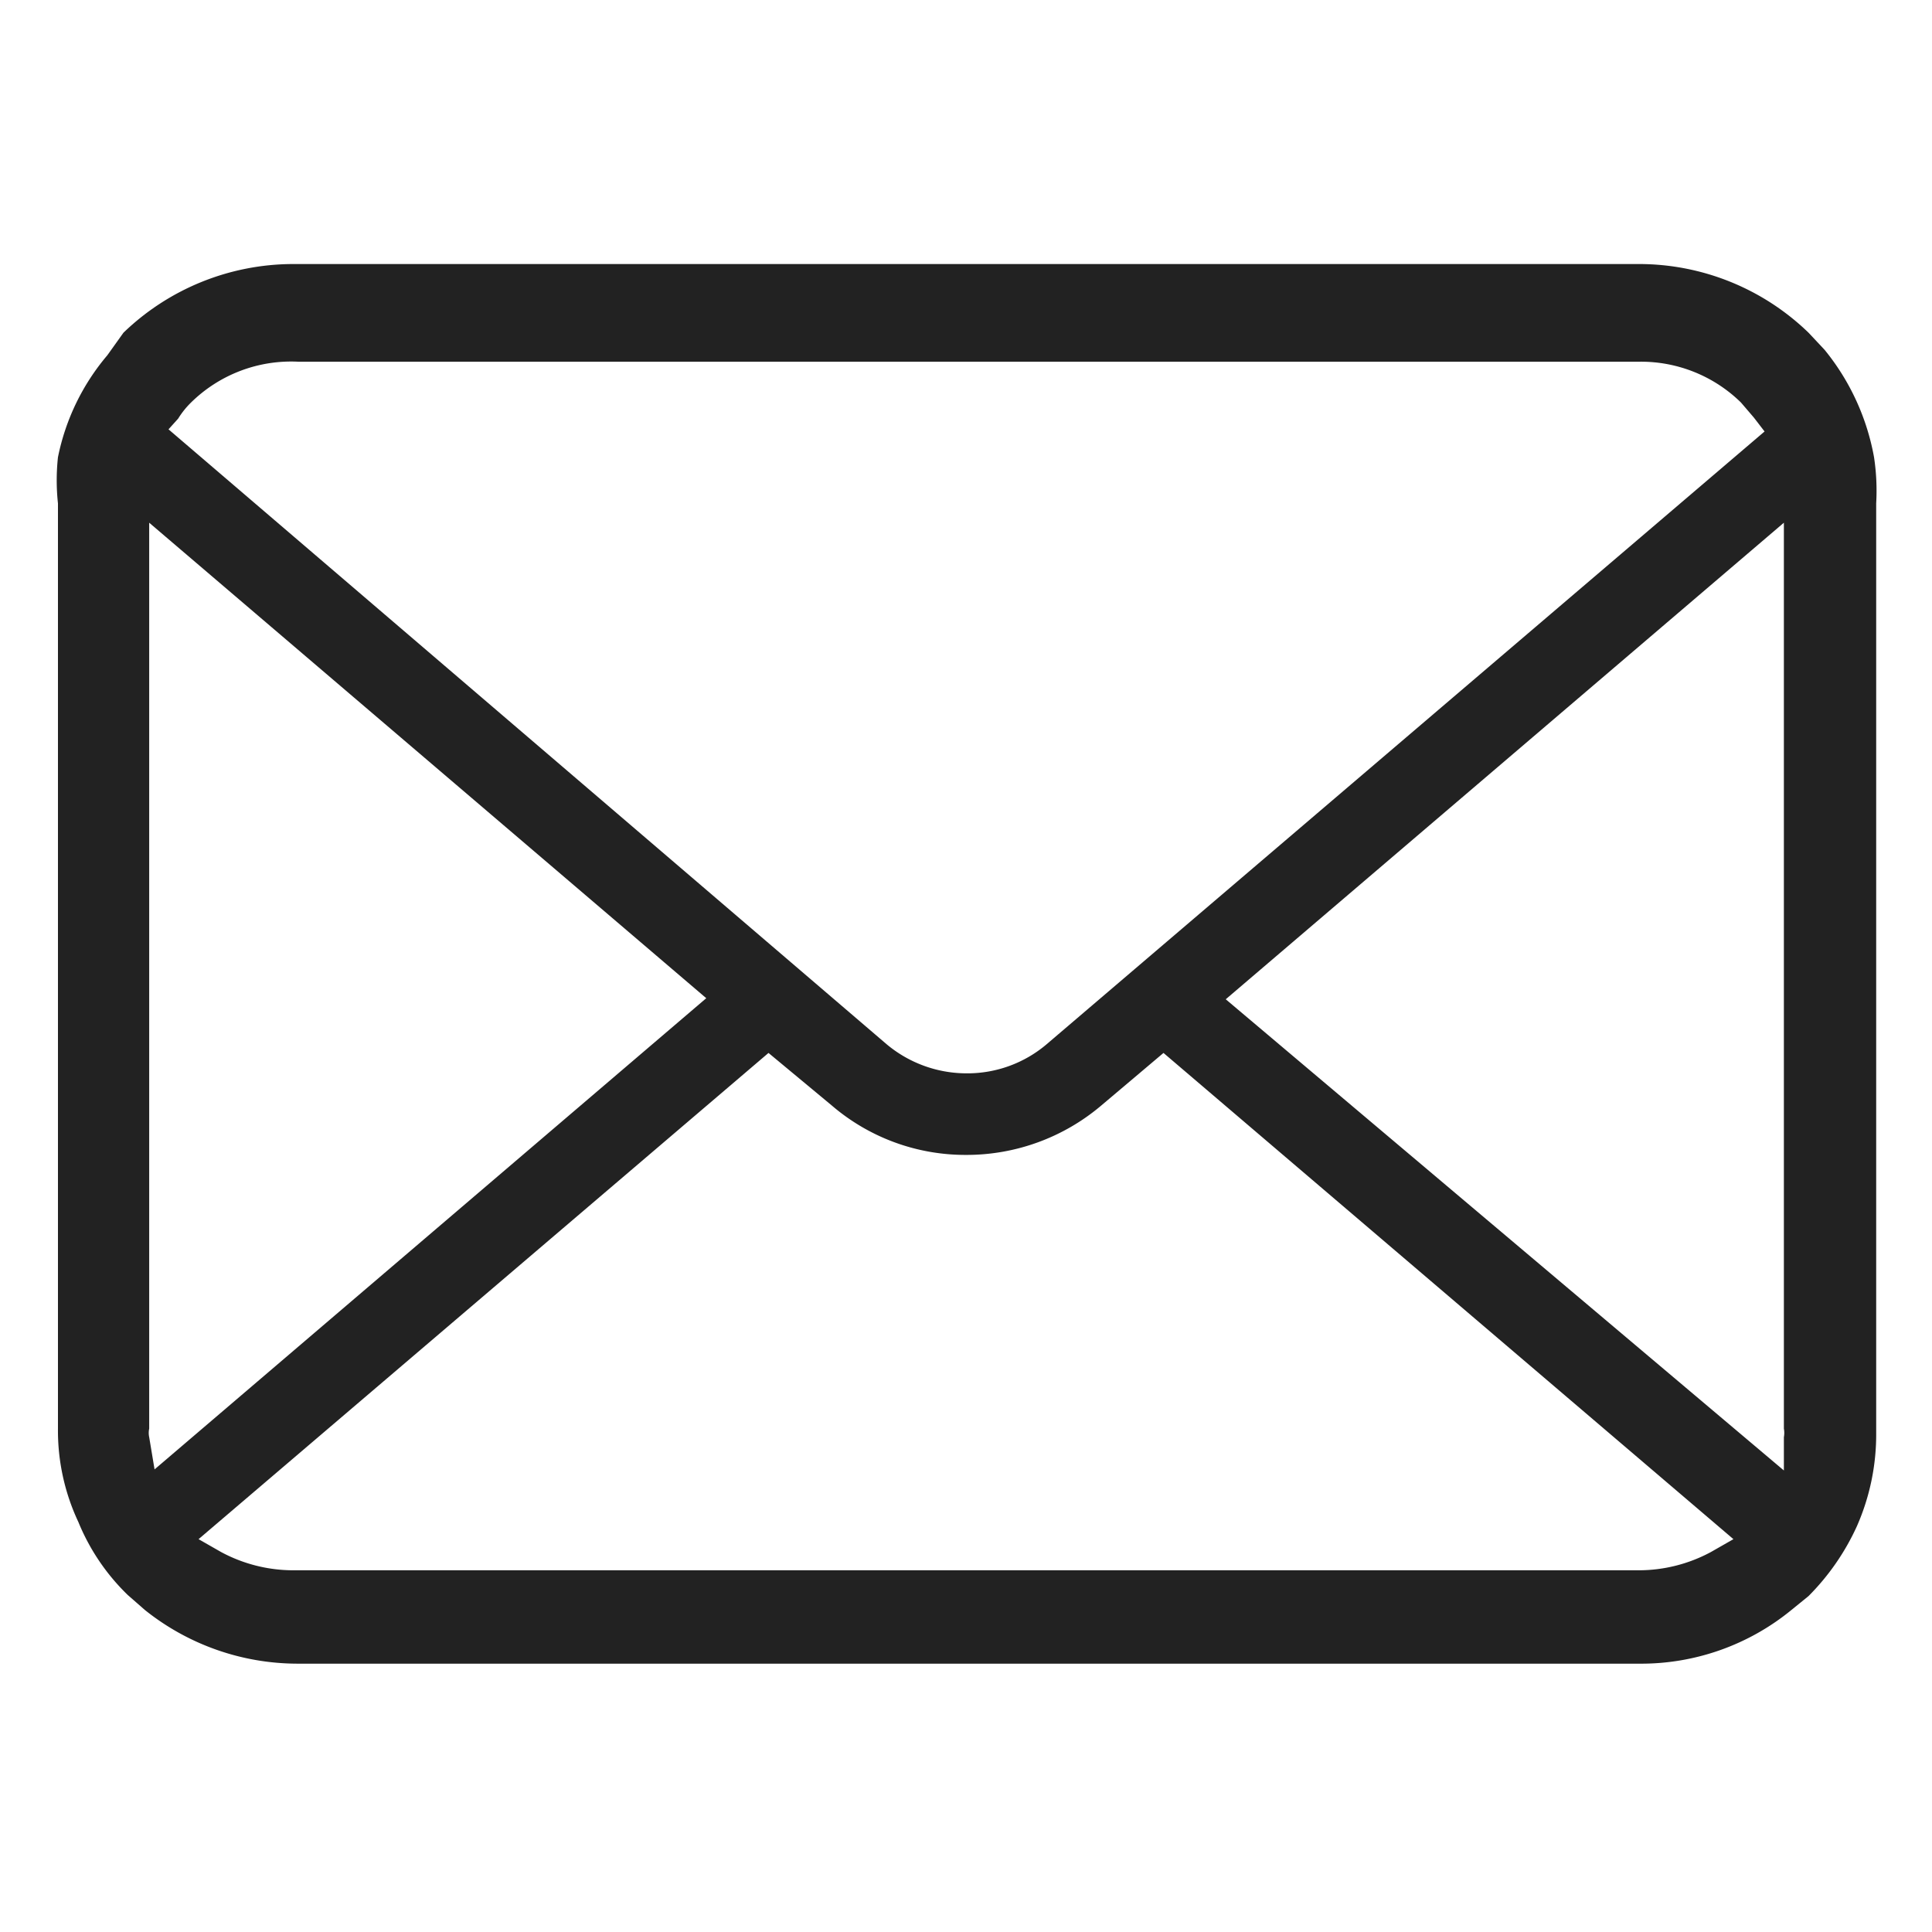 <svg data-name="レイヤー 1" xmlns="http://www.w3.org/2000/svg" viewBox="0 0 18 18"><path d="M17.46 4.26a2.2 2.2 0 0 0-.46-1l-.15-.16a2.27 2.27 0 0 0-1.58-.64H2.73a2.28 2.28 0 0 0-1.58.64L1 3.31a2.11 2.11 0 0 0-.46.95 2 2 0 0 0 0 .43v8.62a2 2 0 0 0 .19.87 2 2 0 0 0 .46.68l.16.14a2.28 2.28 0 0 0 1.42.5h12.5a2.21 2.21 0 0 0 1.42-.5l.16-.13a2.23 2.23 0 0 0 .45-.65 2.12 2.12 0 0 0 .18-.87V4.69a2.09 2.09 0 0 0-.02-.43zM1.66 3.9a.79.79 0 0 1 .12-.15 1.33 1.33 0 0 1 1-.38h12.49a1.33 1.33 0 0 1 .95.38l.12.14.1.13-6.69 5.71A1.14 1.14 0 0 1 9 10a1.16 1.16 0 0 1-.75-.28L1.57 4zm-.27 9.49a.19.19 0 0 1 0-.08V4.87L6.58 9.3l-5.14 4.39zm14.55 1.07a1.42 1.42 0 0 1-.67.17H2.73a1.42 1.42 0 0 1-.67-.17l-.21-.12 5.31-4.53.59.49a1.91 1.91 0 0 0 1.25.46 1.94 1.94 0 0 0 1.26-.46l.58-.49 5.31 4.53zm.68-1.15a.22.22 0 0 1 0 .08v.31l-5.2-4.39 5.2-4.44z" fill="#222"/></svg>